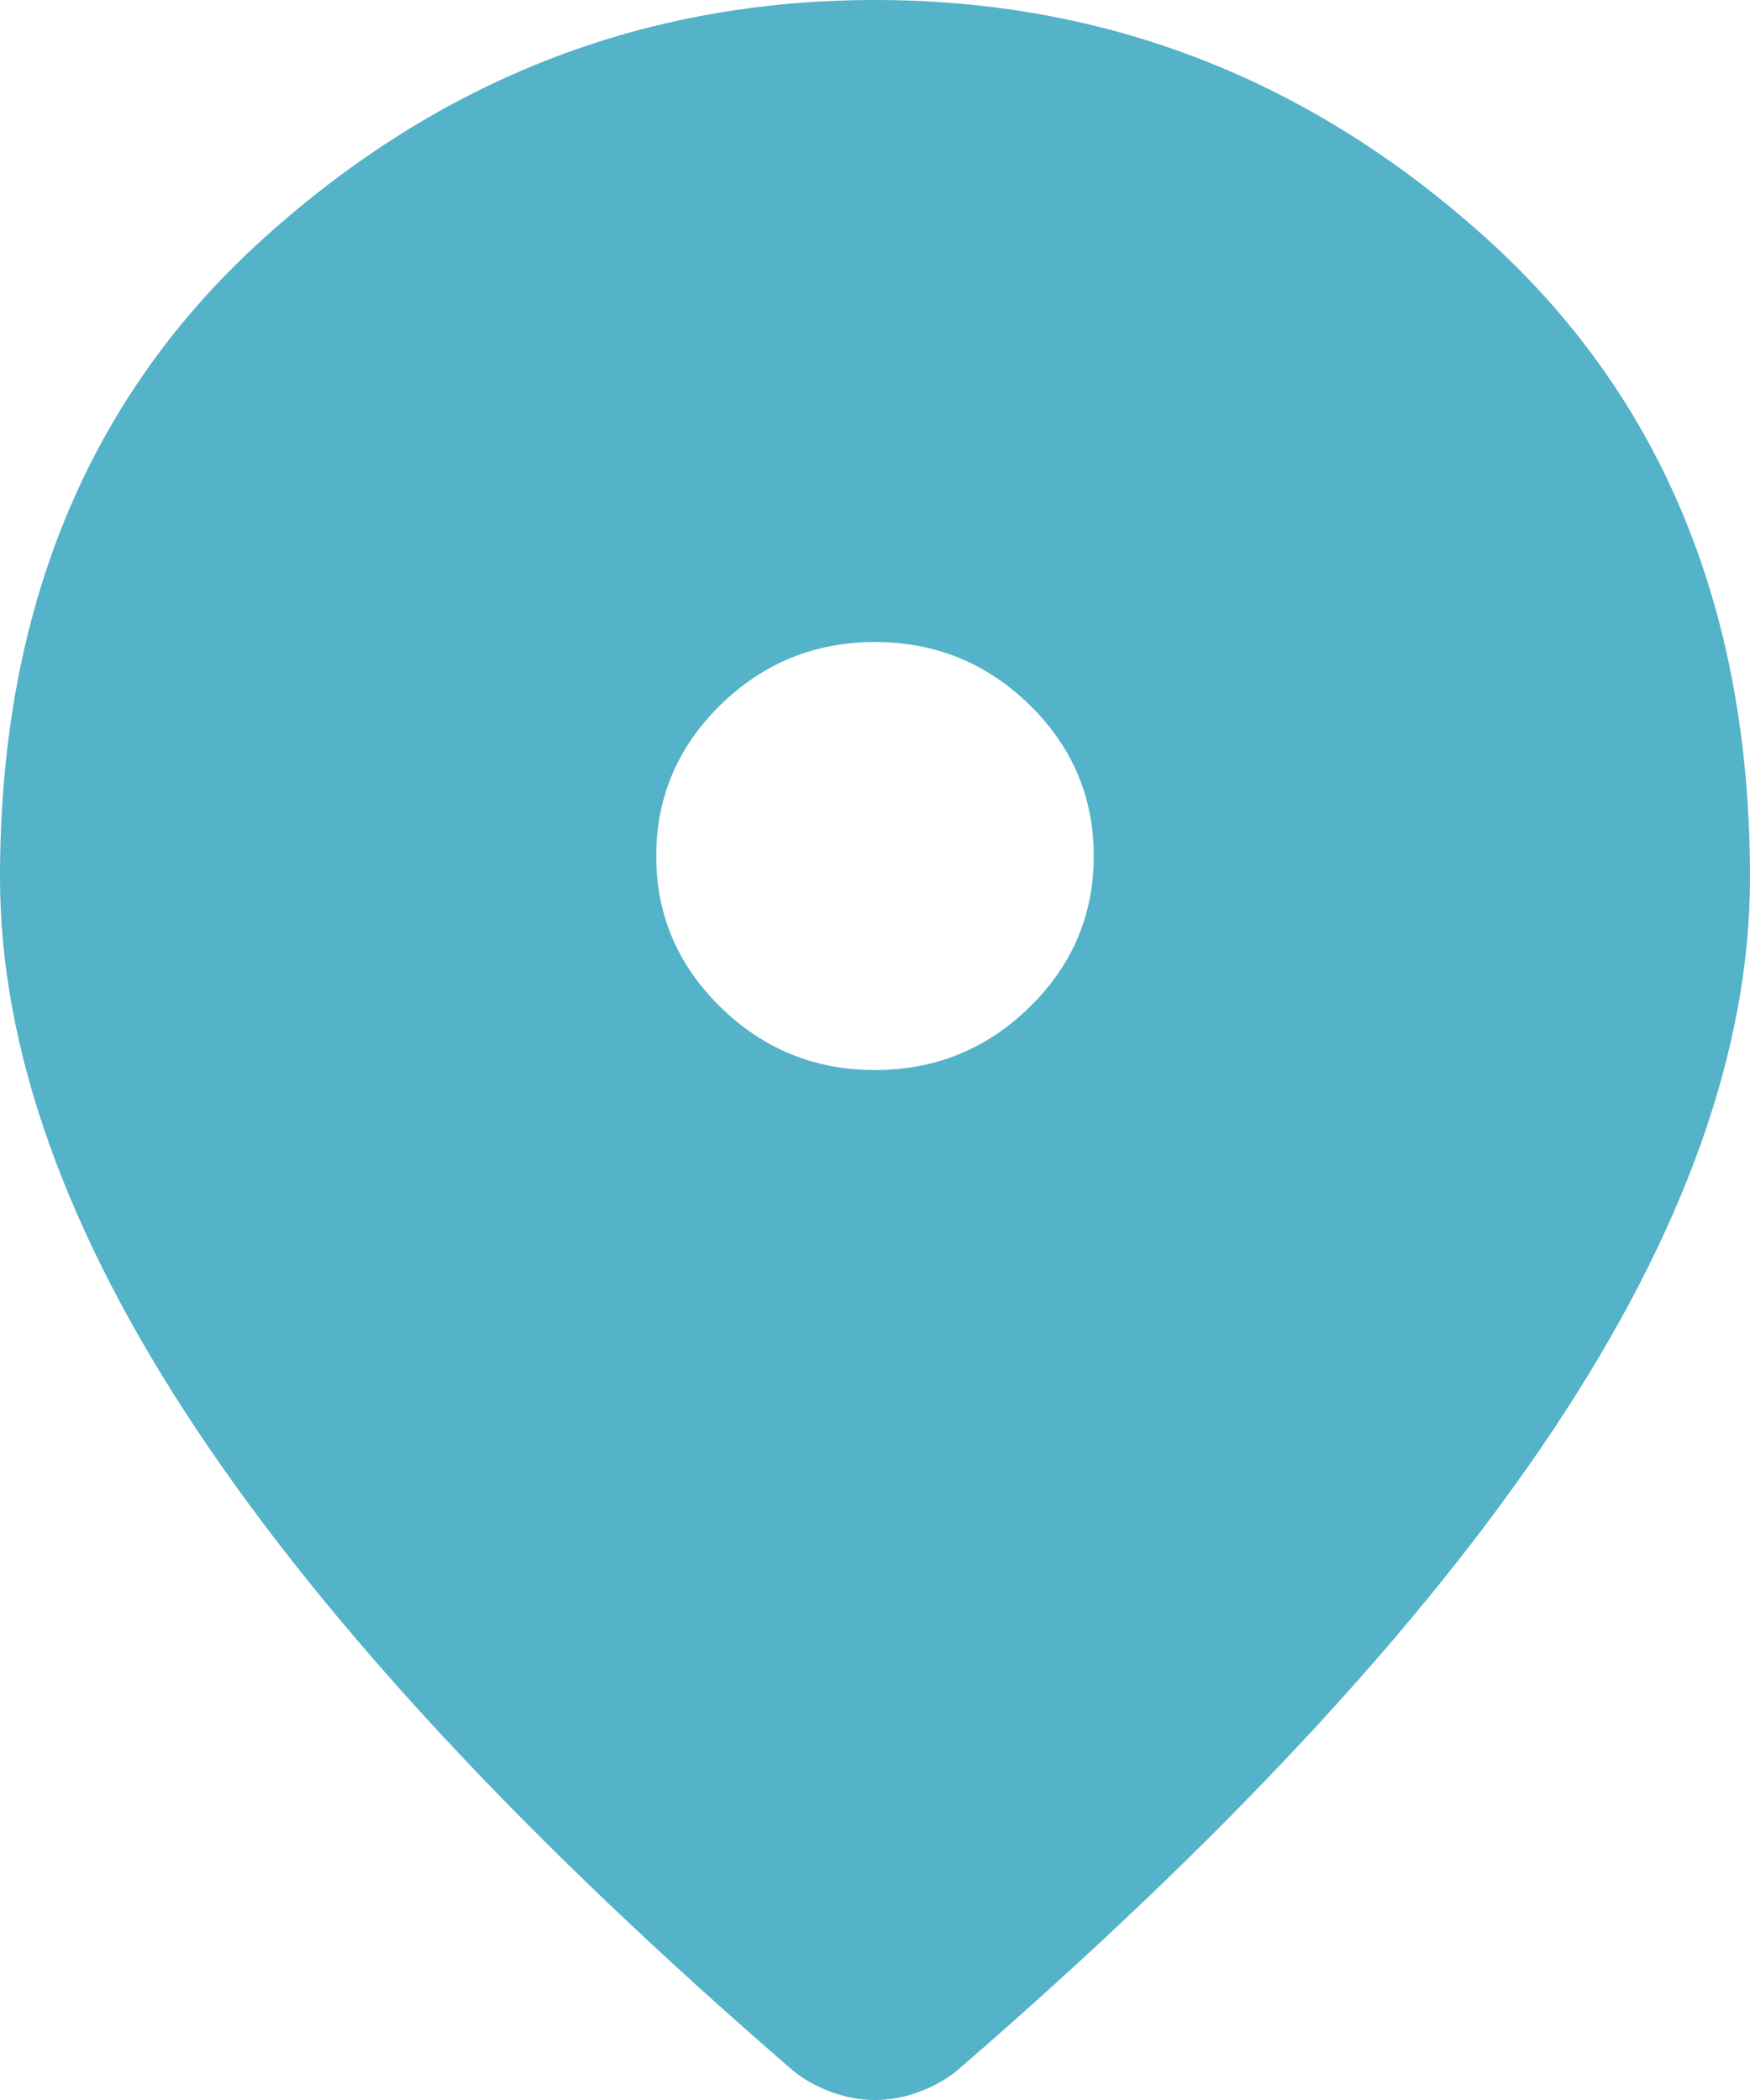 <?xml version="1.0" encoding="UTF-8"?> <svg xmlns="http://www.w3.org/2000/svg" width="80" height="96" viewBox="0 0 80 96" fill="none"> <path d="M40 48.917C42.75 48.917 45.105 47.958 47.065 46.041C49.022 44.127 50 41.824 50 39.134C50 36.443 49.022 34.139 47.065 32.222C45.105 30.308 42.75 29.35 40 29.35C37.25 29.35 34.897 30.308 32.94 32.222C30.98 34.139 30 36.443 30 39.134C30 41.824 30.98 44.127 32.94 46.041C34.897 47.958 37.25 48.917 40 48.917ZM40 96C39.333 96 38.667 95.878 38 95.633C37.333 95.388 36.75 95.062 36.25 94.655C24.083 84.138 15 74.375 9 65.368C3 56.358 0 47.939 0 40.112C0 27.883 4.022 18.14 12.065 10.884C20.105 3.628 29.417 0 40 0C50.583 0 59.895 3.628 67.935 10.884C75.978 18.14 80 27.883 80 40.112C80 47.939 77 56.358 71 65.368C65 74.375 55.917 84.138 43.75 94.655C43.25 95.062 42.667 95.388 42 95.633C41.333 95.878 40.667 96 40 96Z" fill="#54B2C9"></path> </svg> 
